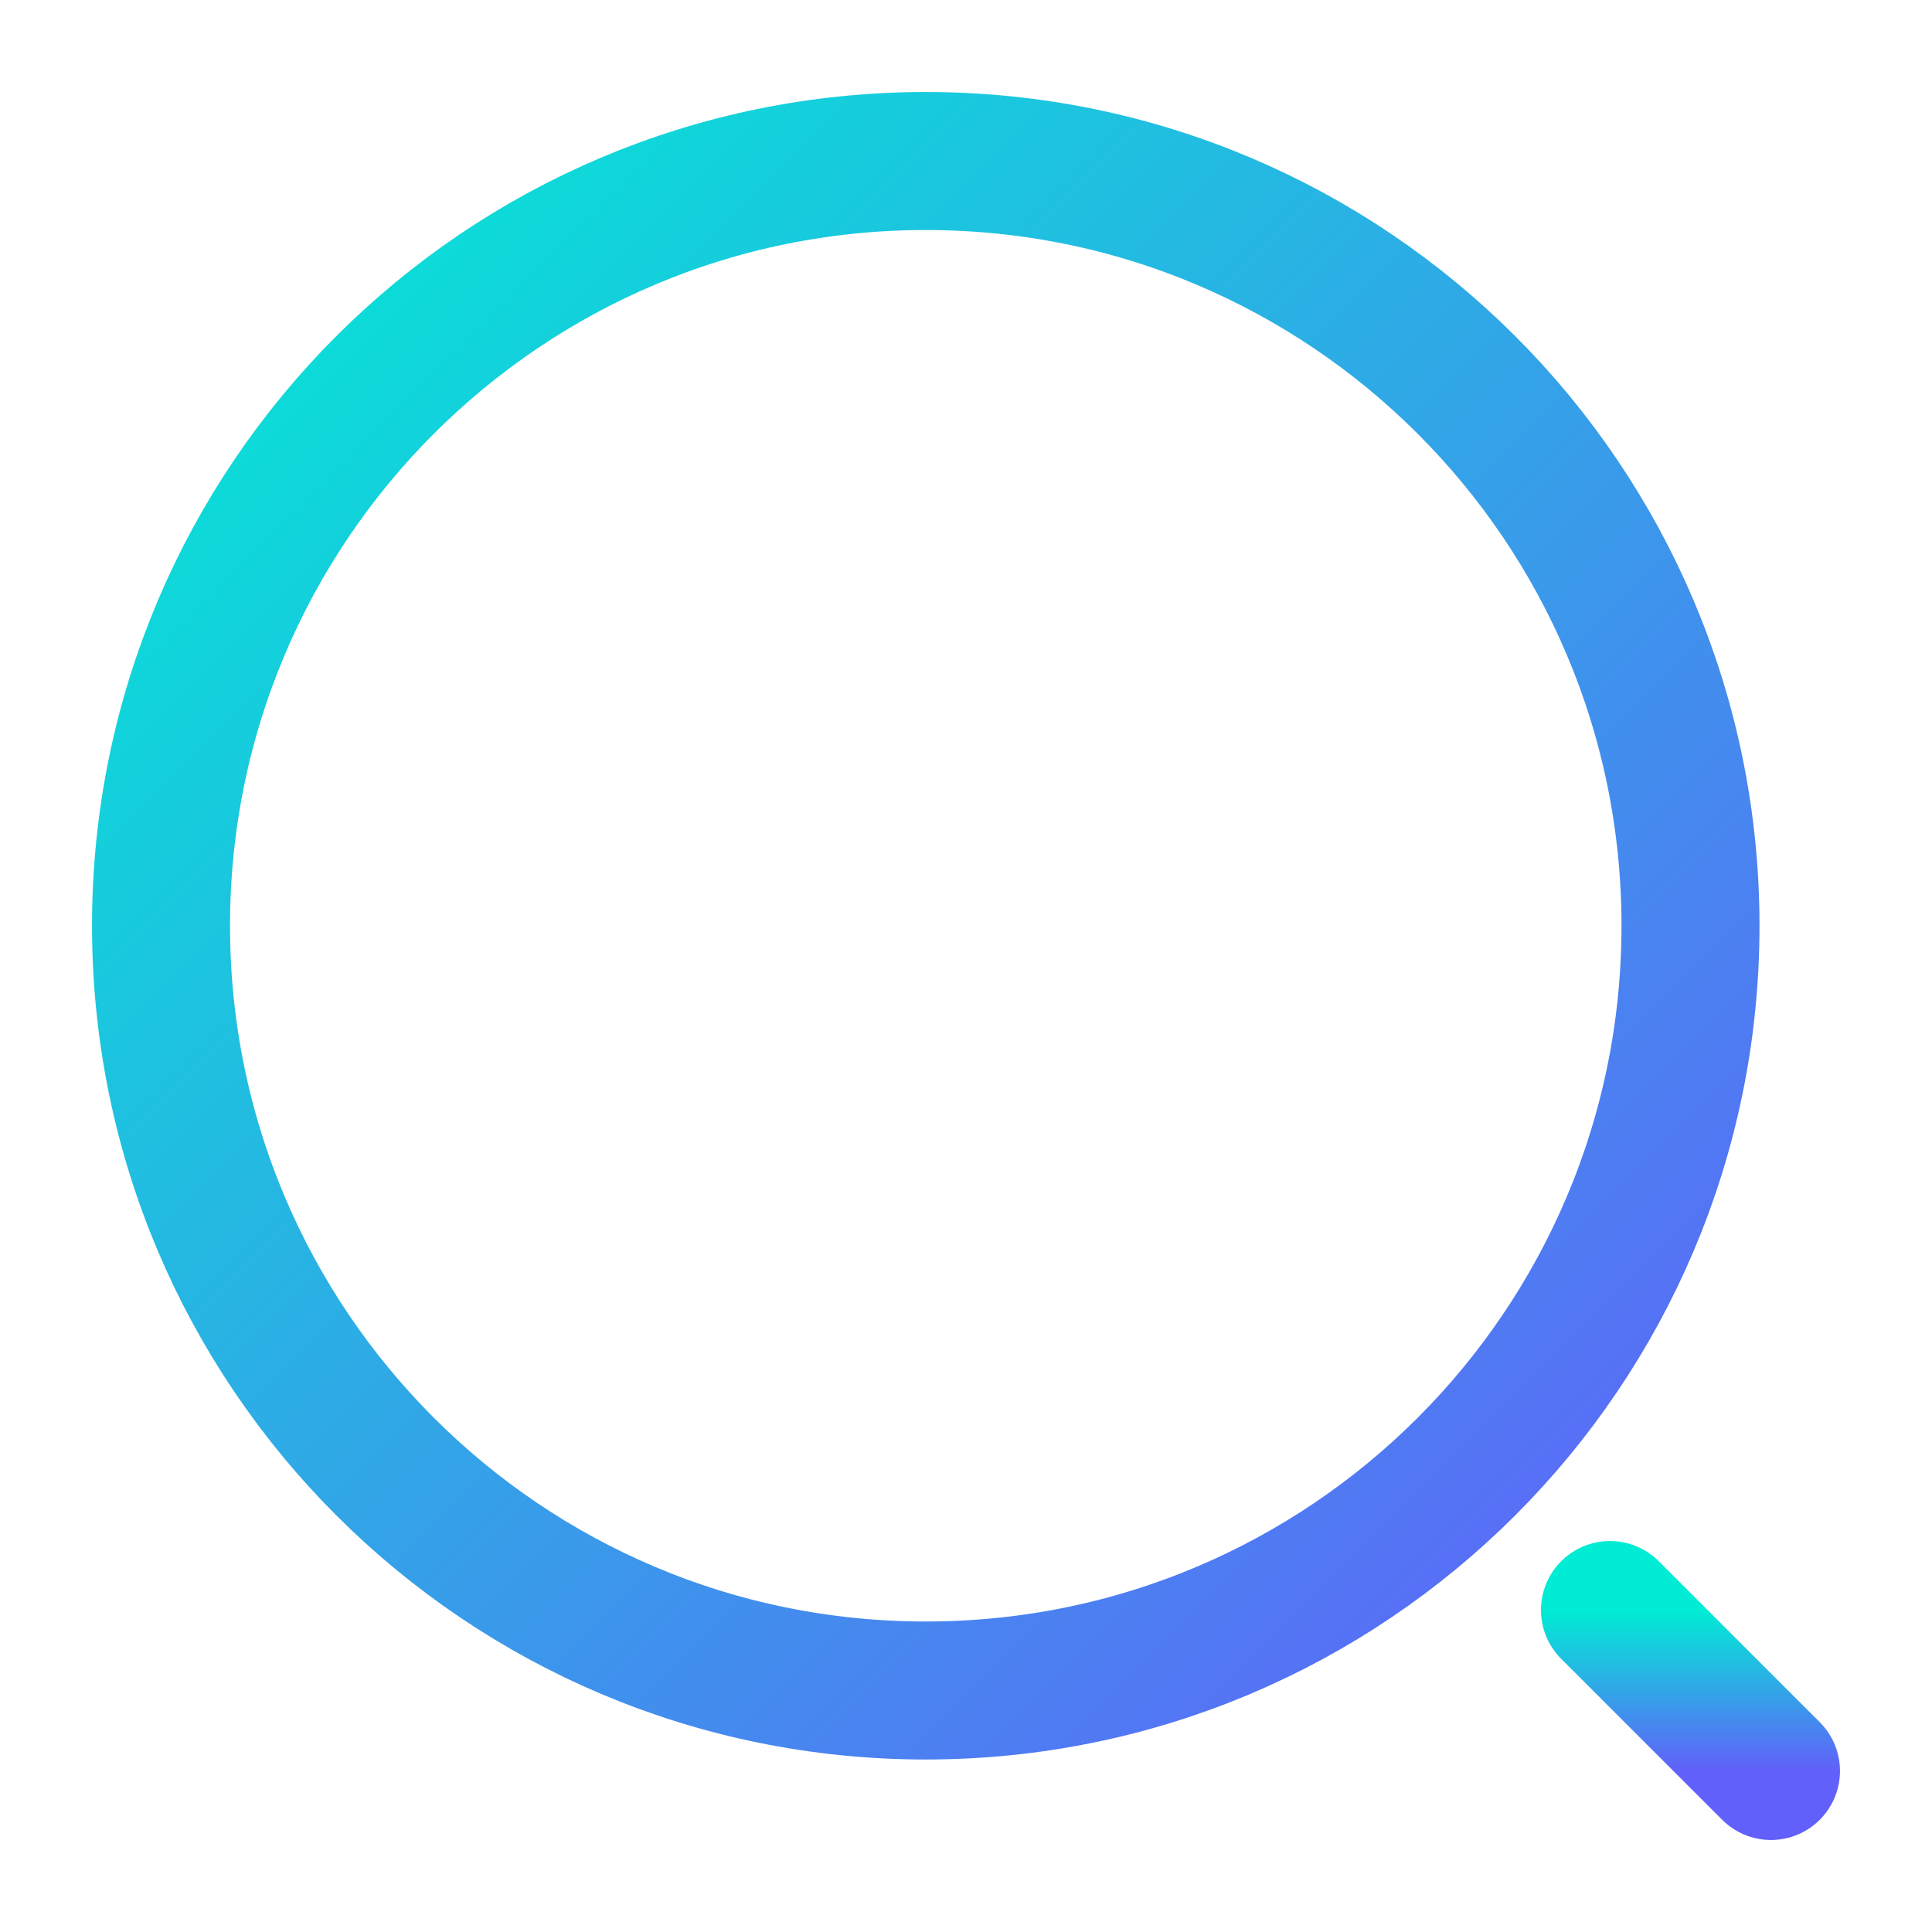 <svg width="35" height="35" viewBox="0 0 35 35" fill="none" xmlns="http://www.w3.org/2000/svg">
<path d="M16.771 30.625C24.422 30.625 30.625 24.422 30.625 16.771C30.625 9.119 24.422 2.917 16.771 2.917C9.119 2.917 2.917 9.119 2.917 16.771C2.917 24.422 9.119 30.625 16.771 30.625Z" stroke="url(#paint0_linear_1654_11913)" stroke-width="2.5" stroke-linecap="round" stroke-linejoin="round"/>
<path d="M32.083 32.083L29.166 29.167" stroke="url(#paint1_linear_1654_11913)" stroke-width="2.5" stroke-linecap="round" stroke-linejoin="round"/>
<defs>
<linearGradient id="paint0_linear_1654_11913" x1="2.661" y1="2.625" x2="30.661" y2="30.625" gradientUnits="userSpaceOnUse">
<stop stop-color="#00ECD4"/>
<stop offset="1" stop-color="#6260FA"/>
</linearGradient>
<linearGradient id="paint1_linear_1654_11913" x1="30.625" y1="29.167" x2="30.625" y2="32.083" gradientUnits="userSpaceOnUse">
<stop stop-color="#00ECD4"/>
<stop offset="1" stop-color="#6260FA"/>
</linearGradient>
</defs>
</svg>
